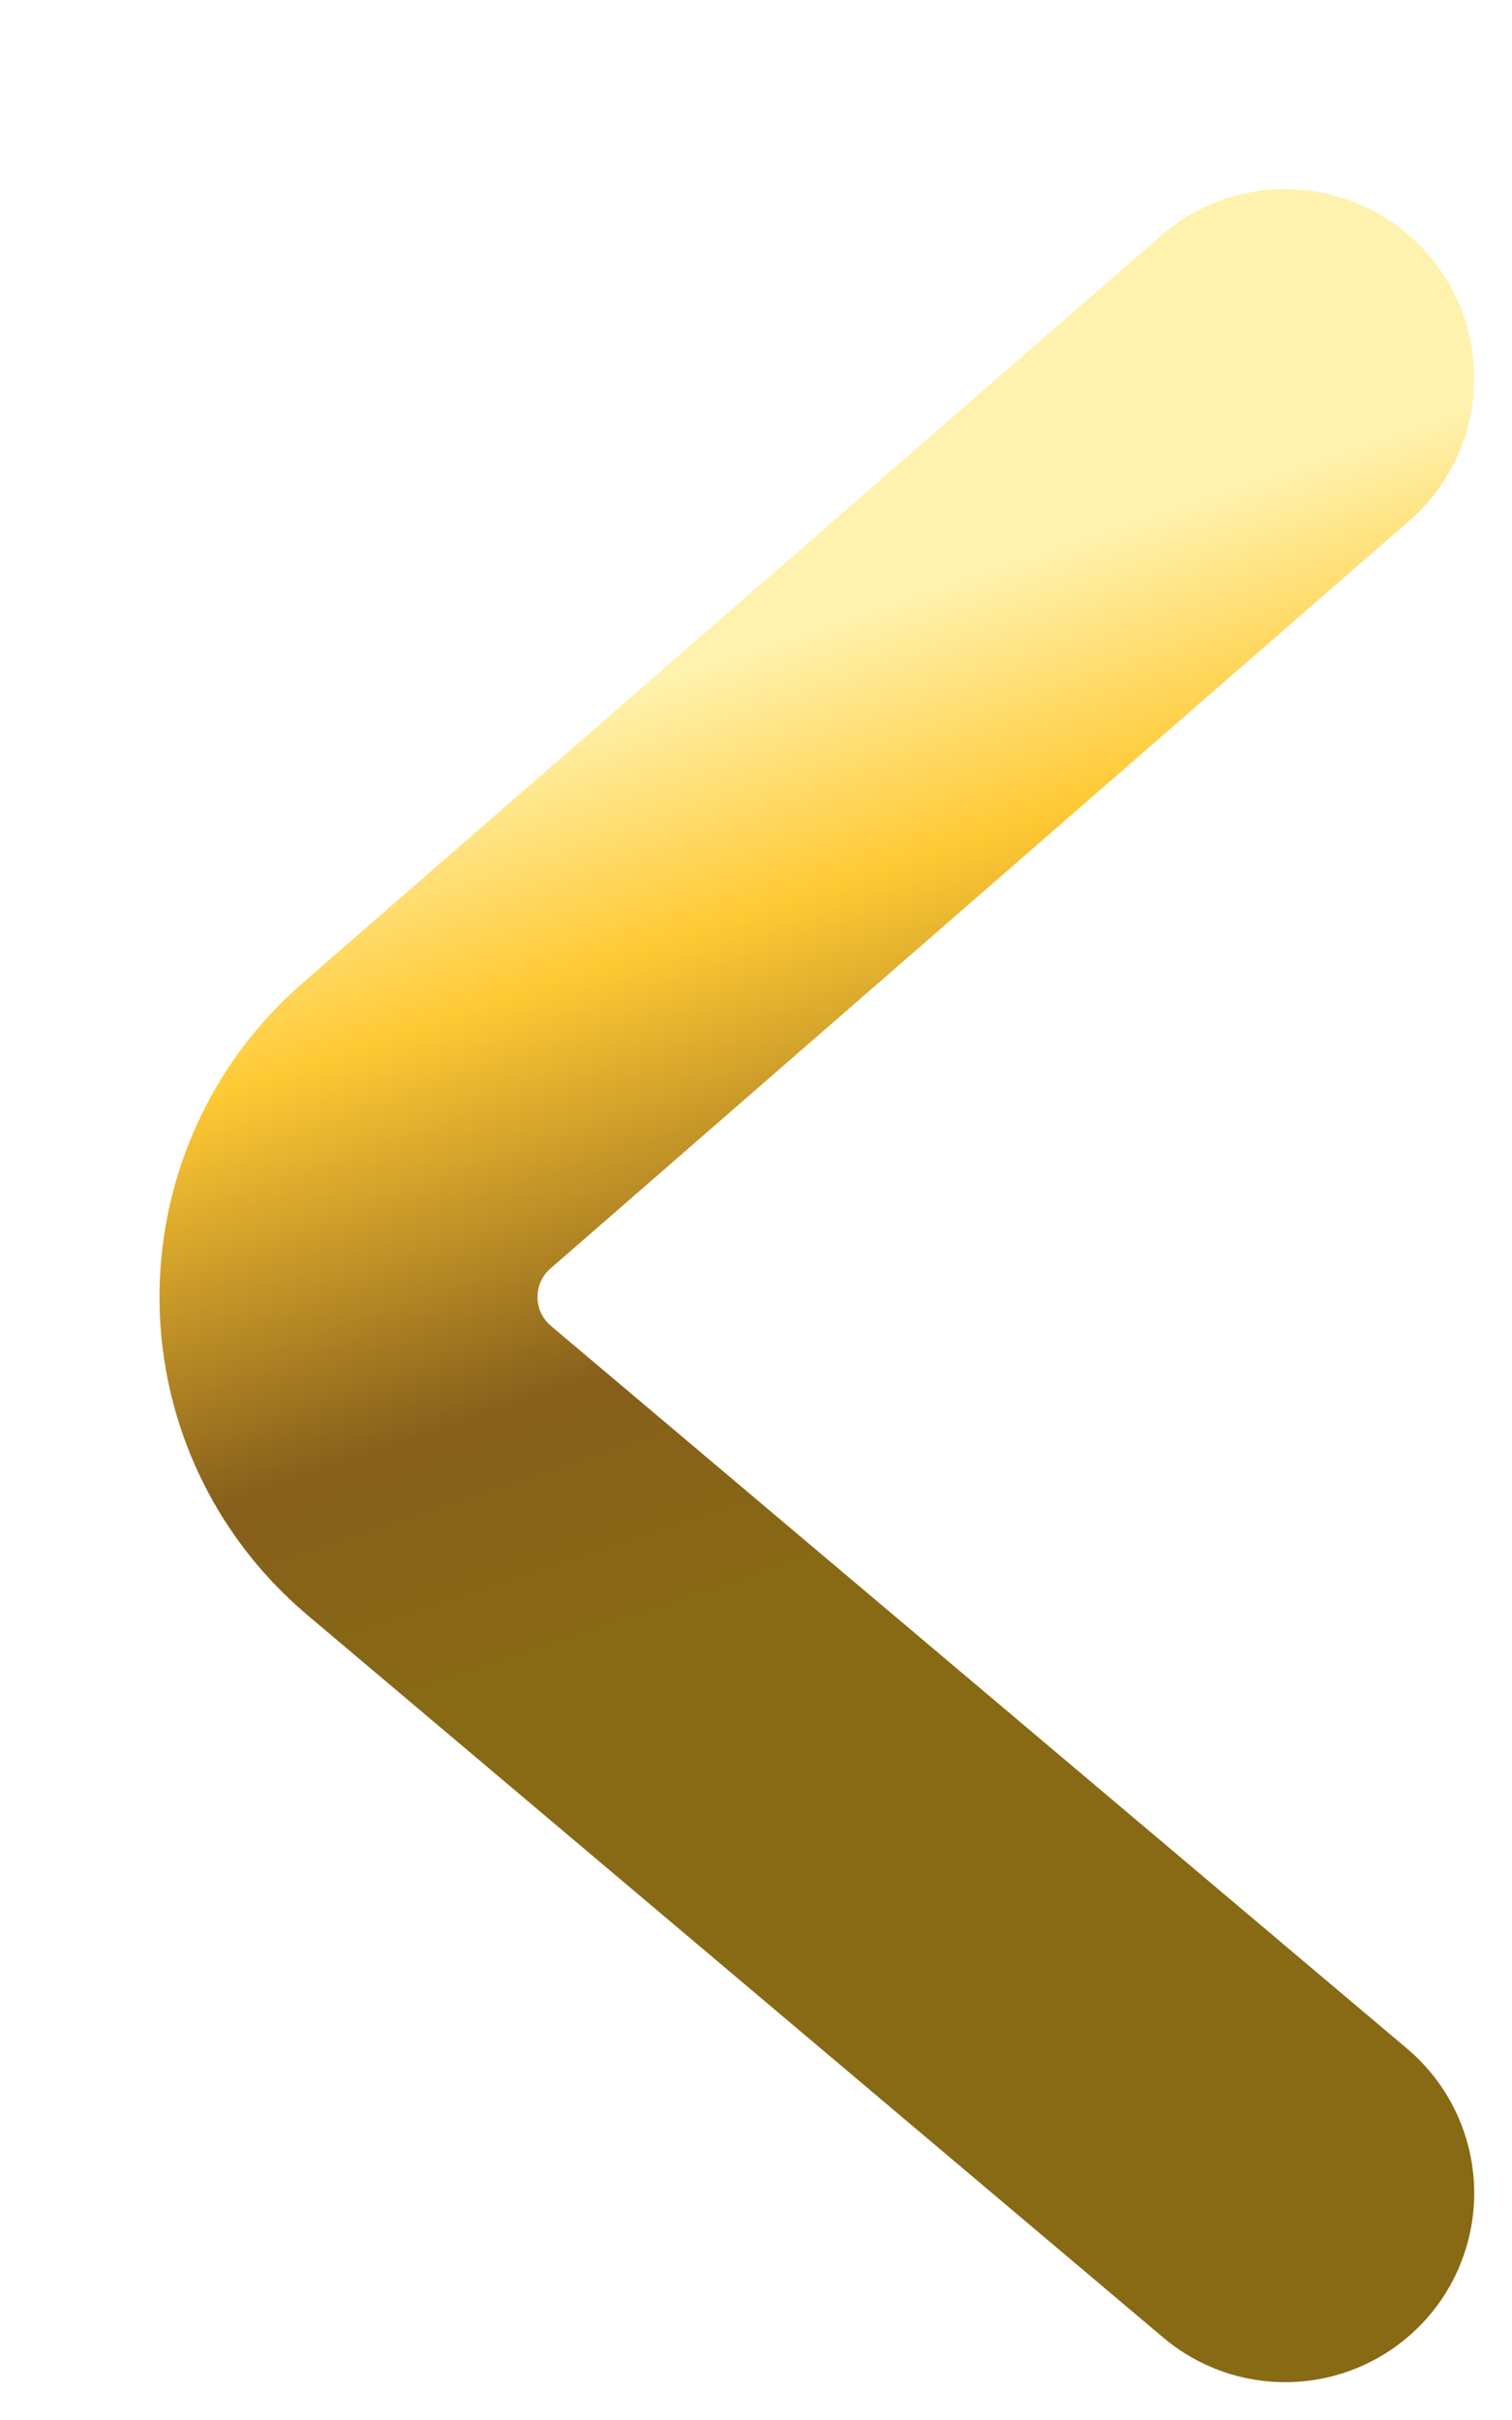 <?xml version="1.0" encoding="UTF-8"?>
<svg width="20px" height="32px" viewBox="0 0 20 32" version="1.1" xmlns="http://www.w3.org/2000/svg" xmlns:xlink="http://www.w3.org/1999/xlink">
    <!-- Generator: Sketch 61.2 (89653) - https://sketch.com -->
    <title>BT_Back</title>
    <desc>Created with Sketch.</desc>
    <defs>
        <filter x="-6.2%" y="-6.2%" width="112.5%" height="112.5%" filterUnits="objectBoundingBox" id="filter-1">
            <feOffset dx="2" dy="2" in="SourceAlpha" result="shadowOffsetOuter1"></feOffset>
            <feColorMatrix values="0 0 0 0 0   0 0 0 0 0   0 0 0 0 0  0 0 0 0.36 0" type="matrix" in="shadowOffsetOuter1" result="shadowMatrixOuter1"></feColorMatrix>
            <feMerge>
                <feMergeNode in="shadowMatrixOuter1"></feMergeNode>
                <feMergeNode in="SourceGraphic"></feMergeNode>
            </feMerge>
        </filter>
        <linearGradient x1="50%" y1="13.749%" x2="59.377%" y2="65.576%" id="linearGradient-2">
            <stop stop-color="#FFF2AE" offset="0%"></stop>
            <stop stop-color="#FFC934" offset="27.542%"></stop>
            <stop stop-color="#865F1B" offset="70.392%"></stop>
            <stop stop-color="#886A14" offset="100%"></stop>
        </linearGradient>
    </defs>
    <g id="Page-1" stroke="none" stroke-width="1" fill="none" fill-rule="evenodd" stroke-linecap="round">
        <g id="Categories_1200" transform="translate(-198, -102)" stroke="url(#linearGradient-2)" stroke-width="5">
            <g id="BT_Back" filter="url(#filter-1)" transform="translate(176, 83)">
                <path d="M37,22 L25.64,31.888 C24.391,32.975 24.259,34.87 25.347,36.12 C25.448,36.236 25.558,36.344 25.675,36.443 L37,46 L37,46" id="Path-64"></path>
            </g>
        </g>
    </g>
</svg>
